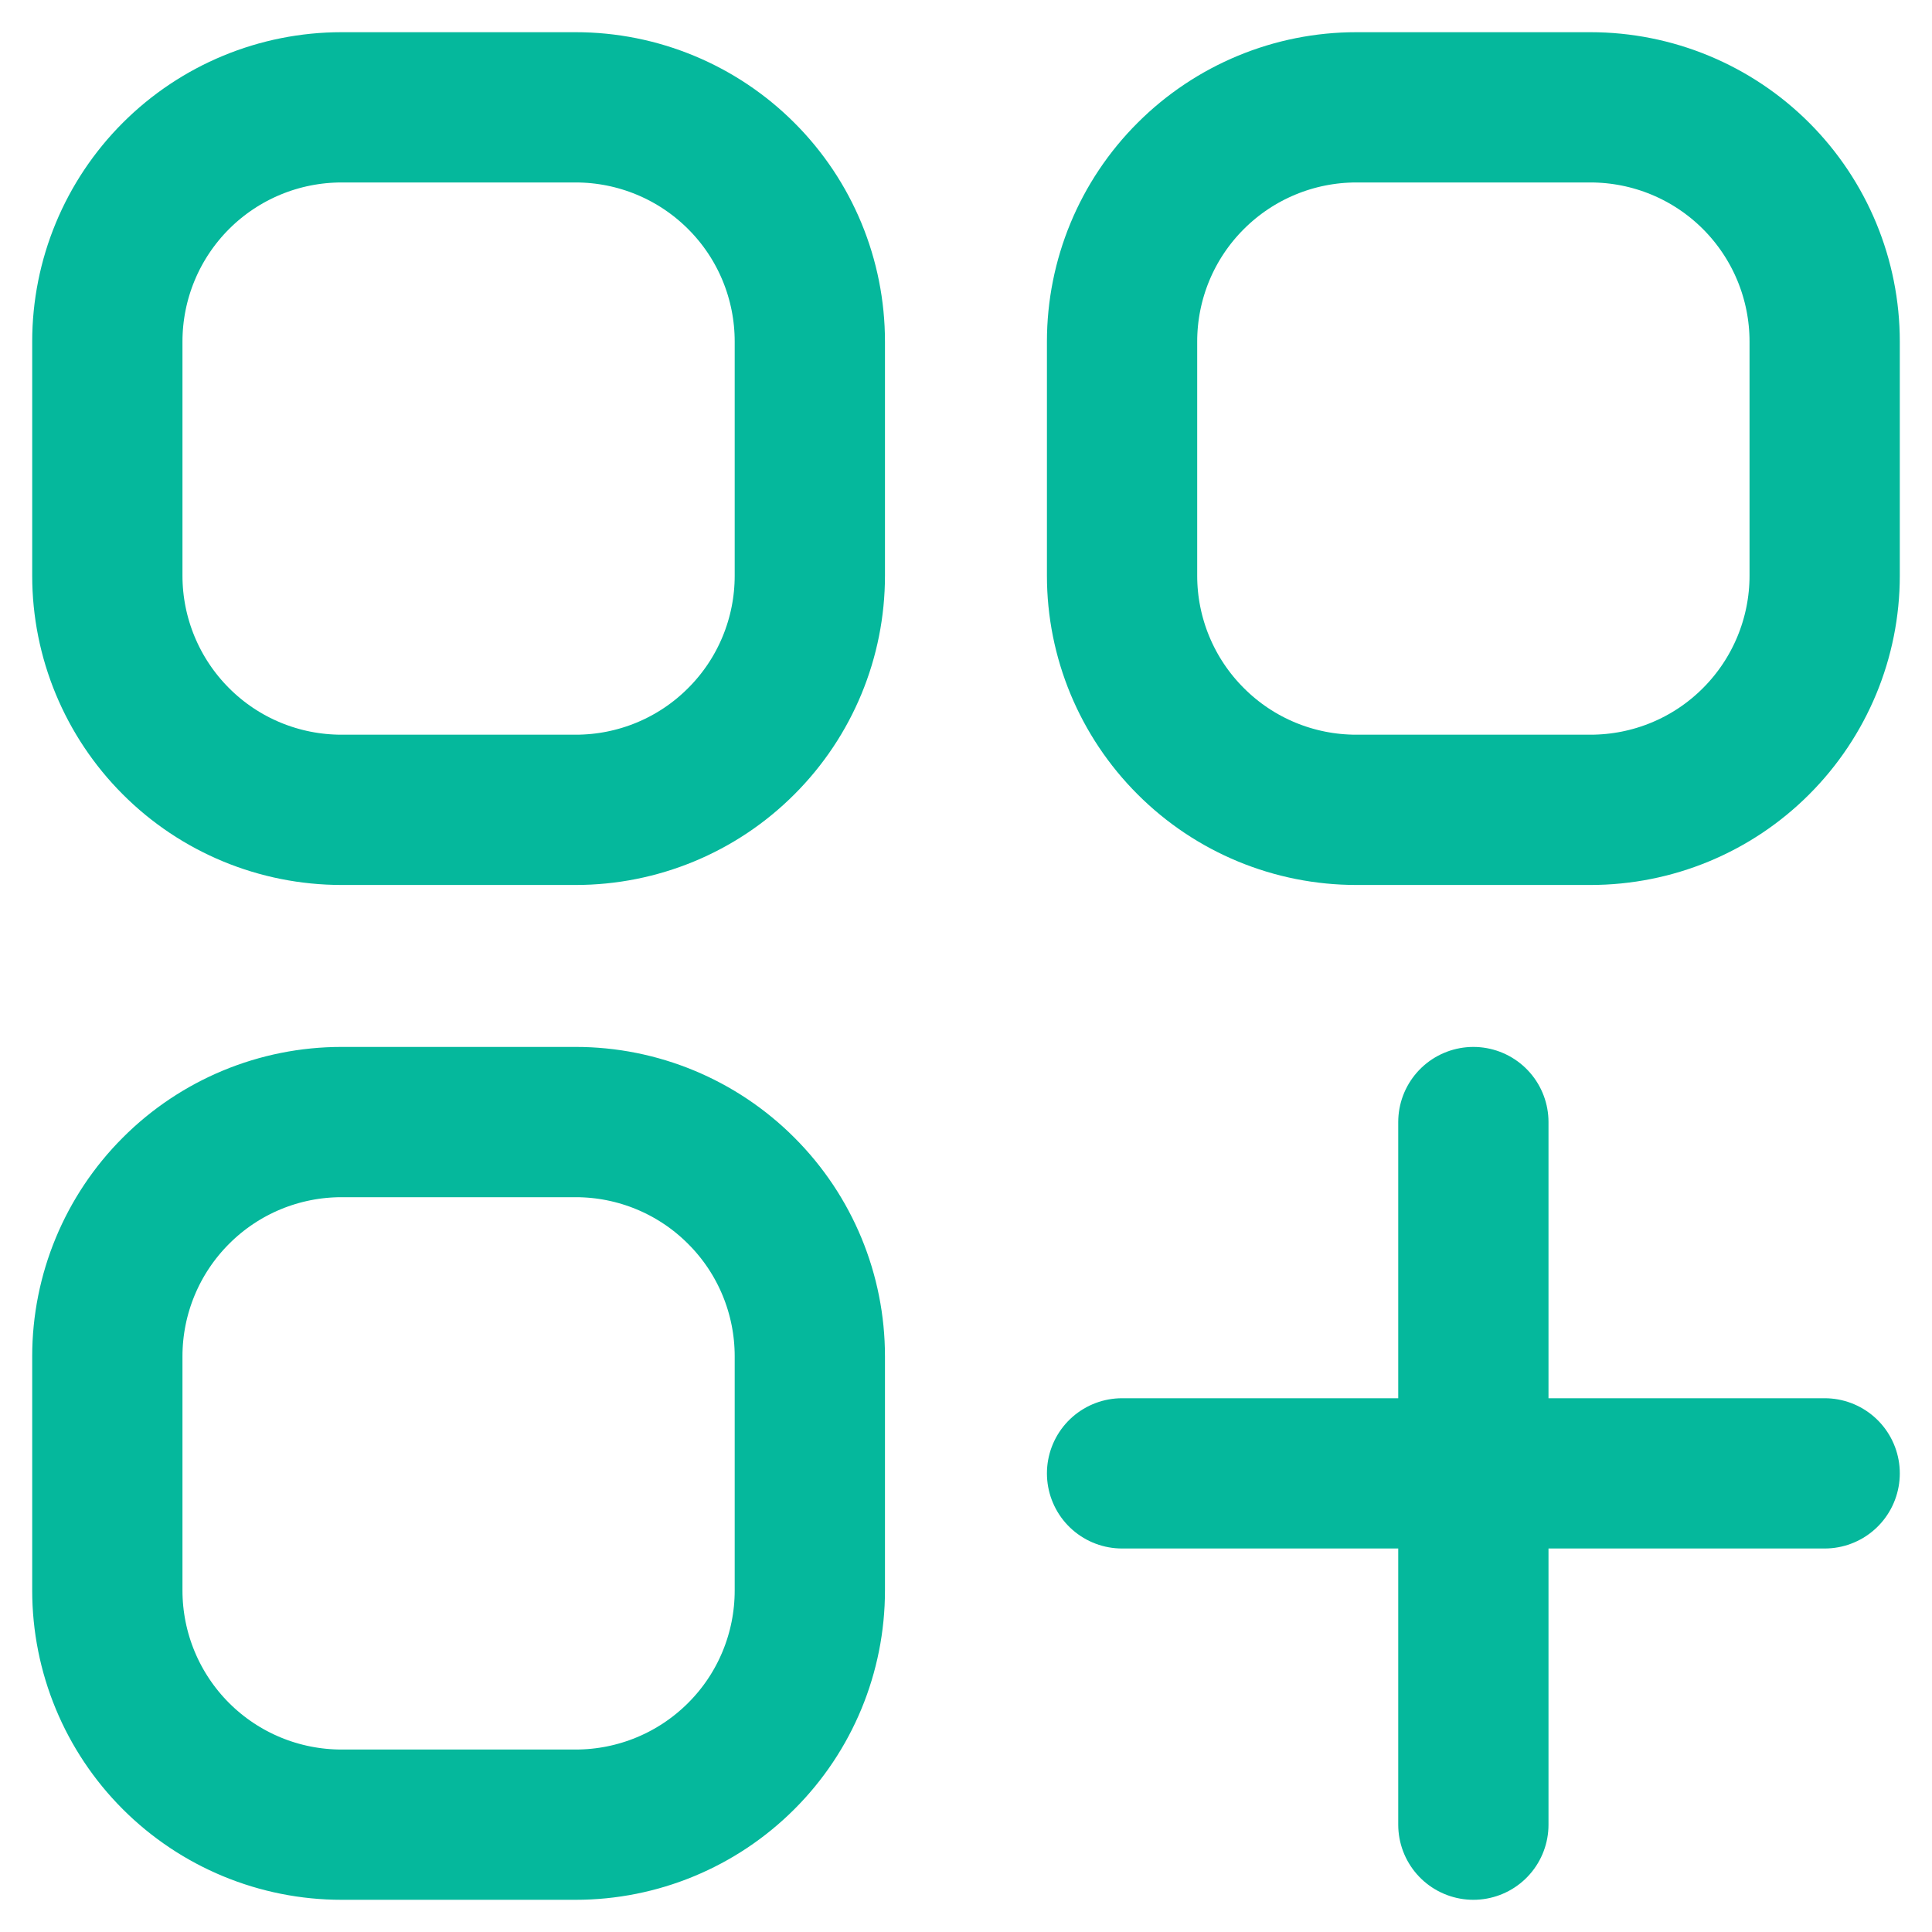 <svg width="18" height="18" viewBox="0 0 18 18" fill="none" xmlns="http://www.w3.org/2000/svg">
<path id="Vector" d="M10.454 13.727H13.727M13.727 13.727H17M13.727 13.727V10.454M13.727 13.727V17M3.182 7.545H5.364C5.942 7.545 6.497 7.316 6.906 6.906C7.316 6.497 7.545 5.942 7.545 5.364V3.182C7.545 2.603 7.316 2.048 6.906 1.639C6.497 1.23 5.942 1 5.364 1H3.182C2.603 1 2.048 1.23 1.639 1.639C1.23 2.048 1 2.603 1 3.182V5.364C1 5.942 1.23 6.497 1.639 6.906C2.048 7.316 2.603 7.545 3.182 7.545ZM3.182 17H5.364C5.942 17 6.497 16.77 6.906 16.361C7.316 15.952 7.545 15.397 7.545 14.818V12.636C7.545 12.058 7.316 11.503 6.906 11.094C6.497 10.684 5.942 10.454 5.364 10.454H3.182C2.603 10.454 2.048 10.684 1.639 11.094C1.23 11.503 1 12.058 1 12.636V14.818C1 15.397 1.23 15.952 1.639 16.361C2.048 16.77 2.603 17 3.182 17ZM12.636 7.545H14.818C15.397 7.545 15.952 7.316 16.361 6.906C16.77 6.497 17 5.942 17 5.364V3.182C17 2.603 16.77 2.048 16.361 1.639C15.952 1.23 15.397 1 14.818 1H12.636C12.058 1 11.503 1.23 11.094 1.639C10.684 2.048 10.454 2.603 10.454 3.182V5.364C10.454 5.942 10.684 6.497 11.094 6.906C11.503 7.316 12.058 7.545 12.636 7.545Z" stroke="#05B89C" stroke-width="1.4" stroke-linecap="round" stroke-linejoin="round"/>
</svg>
